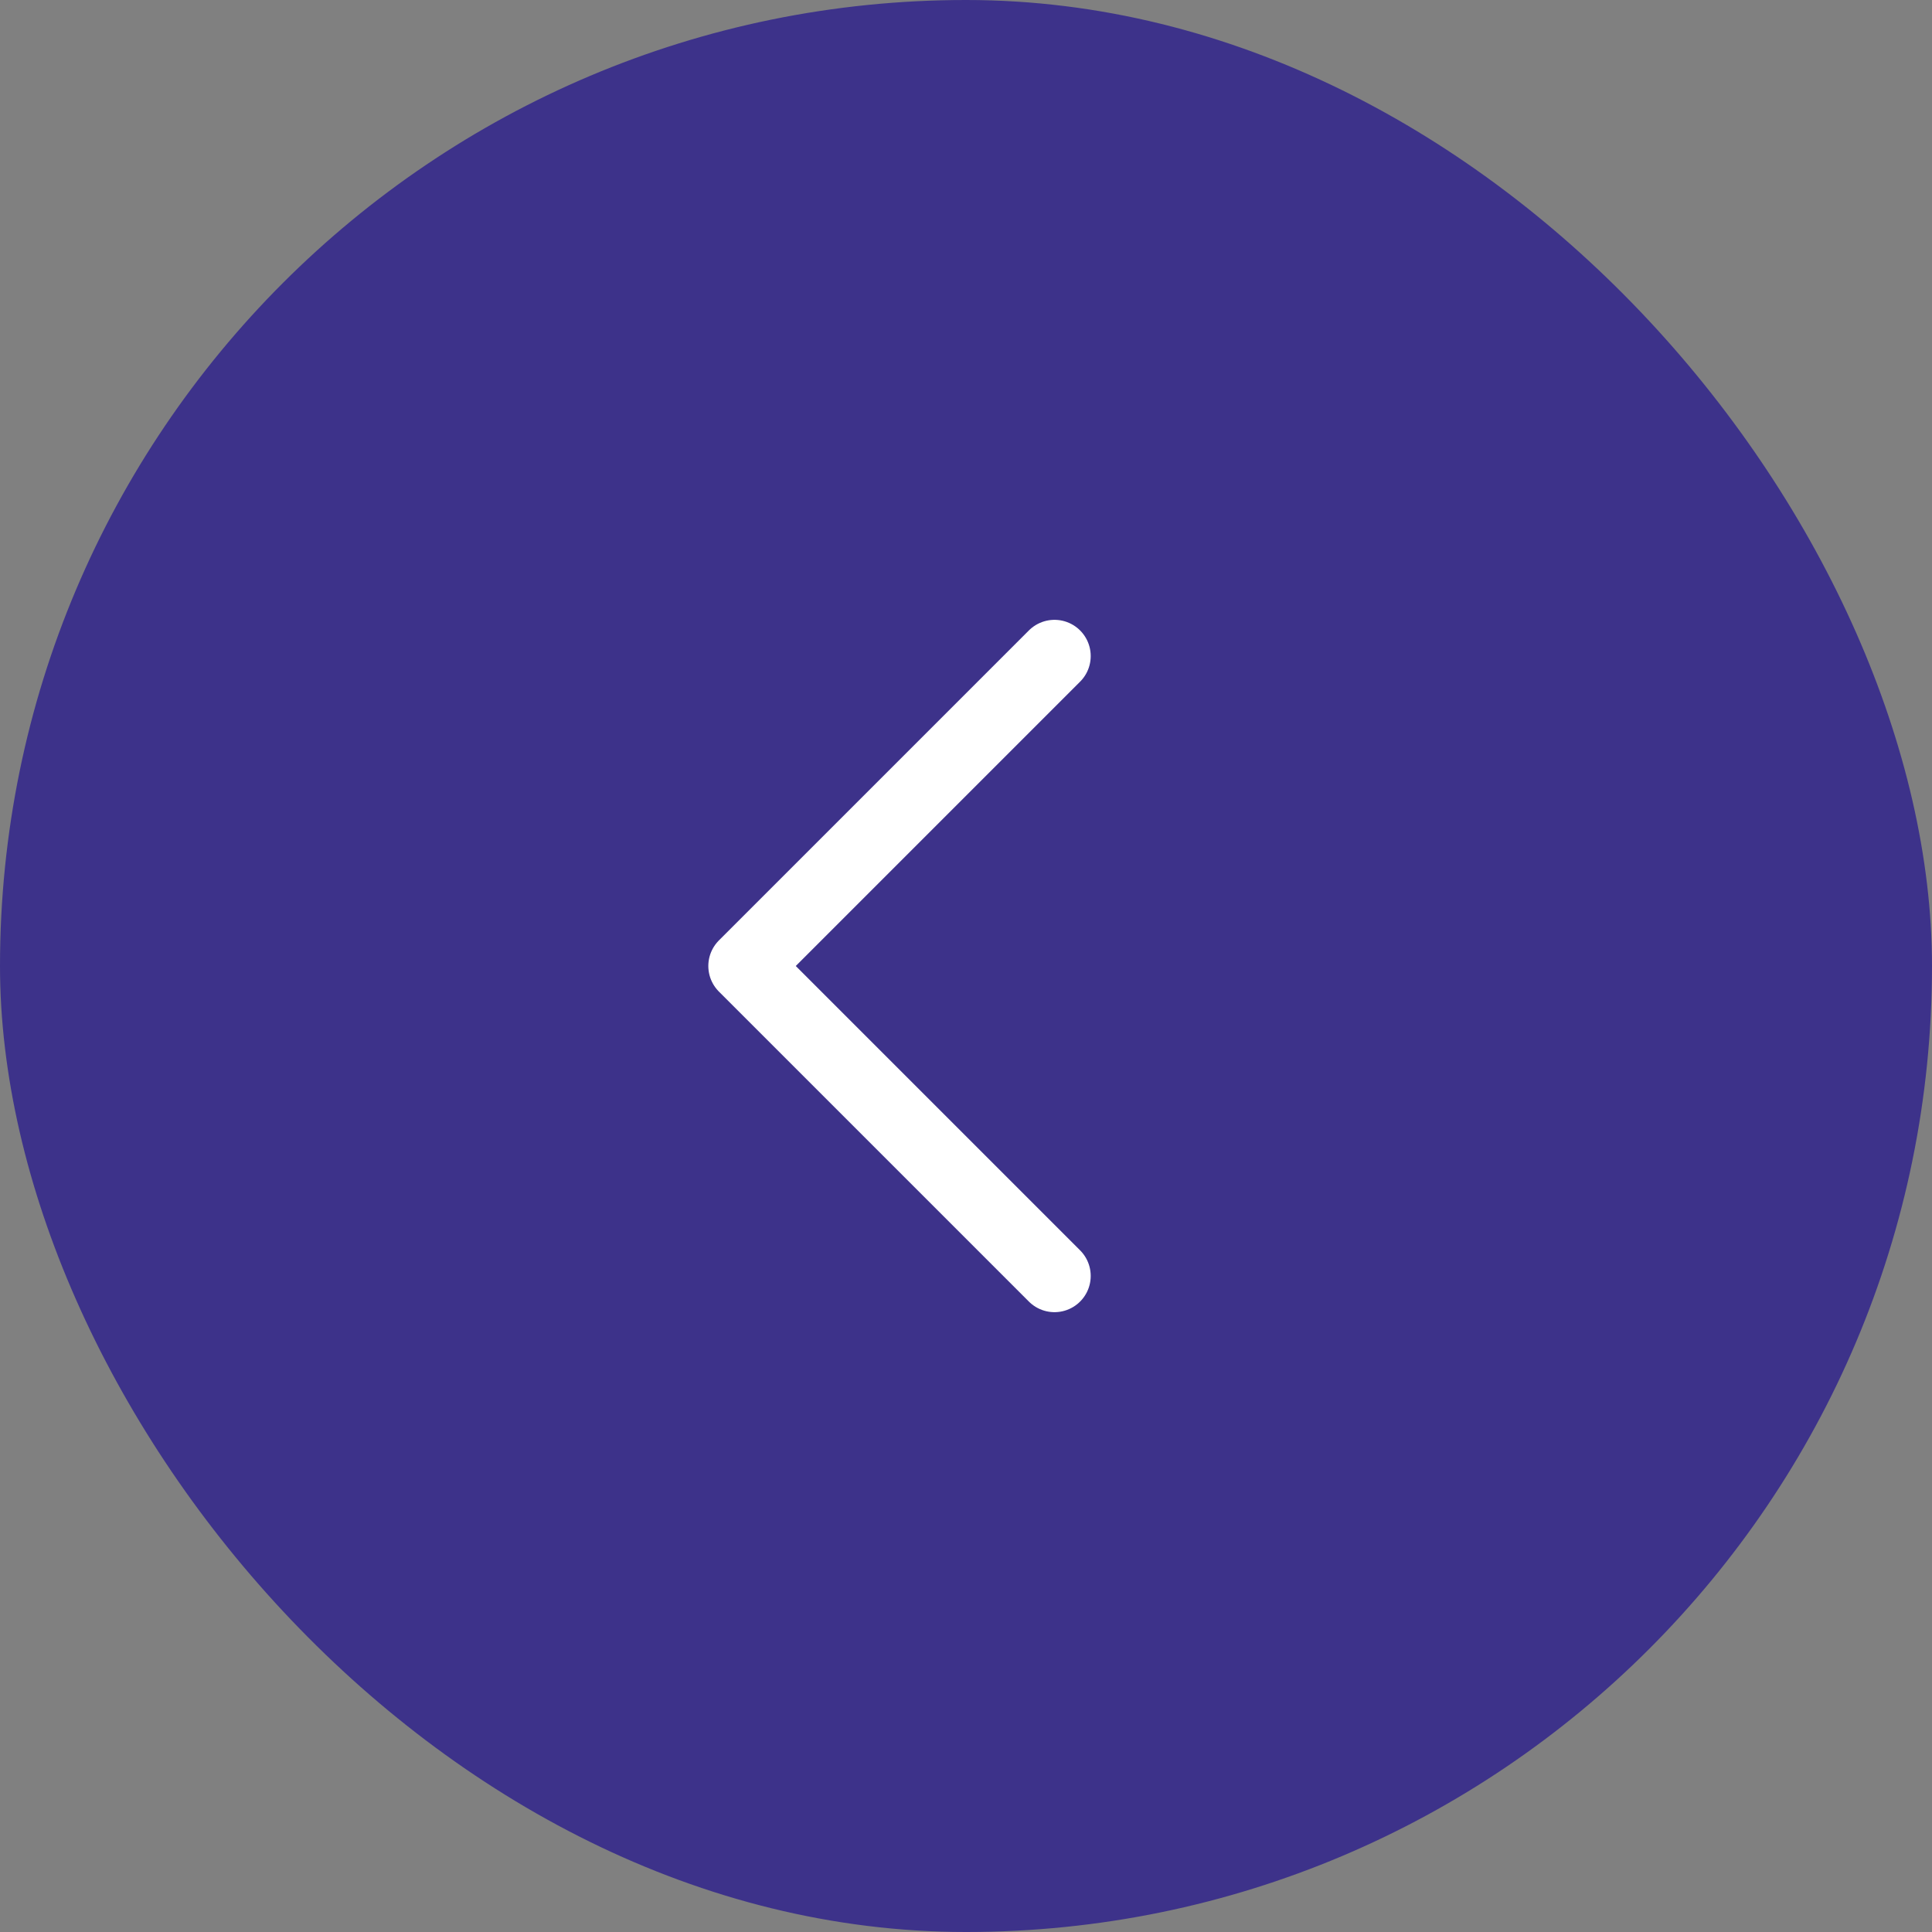 <?xml version="1.0" encoding="UTF-8"?> <svg xmlns="http://www.w3.org/2000/svg" width="40" height="40" viewBox="0 0 40 40" fill="none"><rect x="0" y="0" width="40" height="40" fill="#808080" stroke="none"/><rect width="40" height="40" rx="20" fill="#3D328A"></rect><path d="M21.832 13.583L15.415 20L21.832 26.417" stroke="white" stroke-width="1.5" stroke-linecap="round" stroke-linejoin="round"></path></svg> 